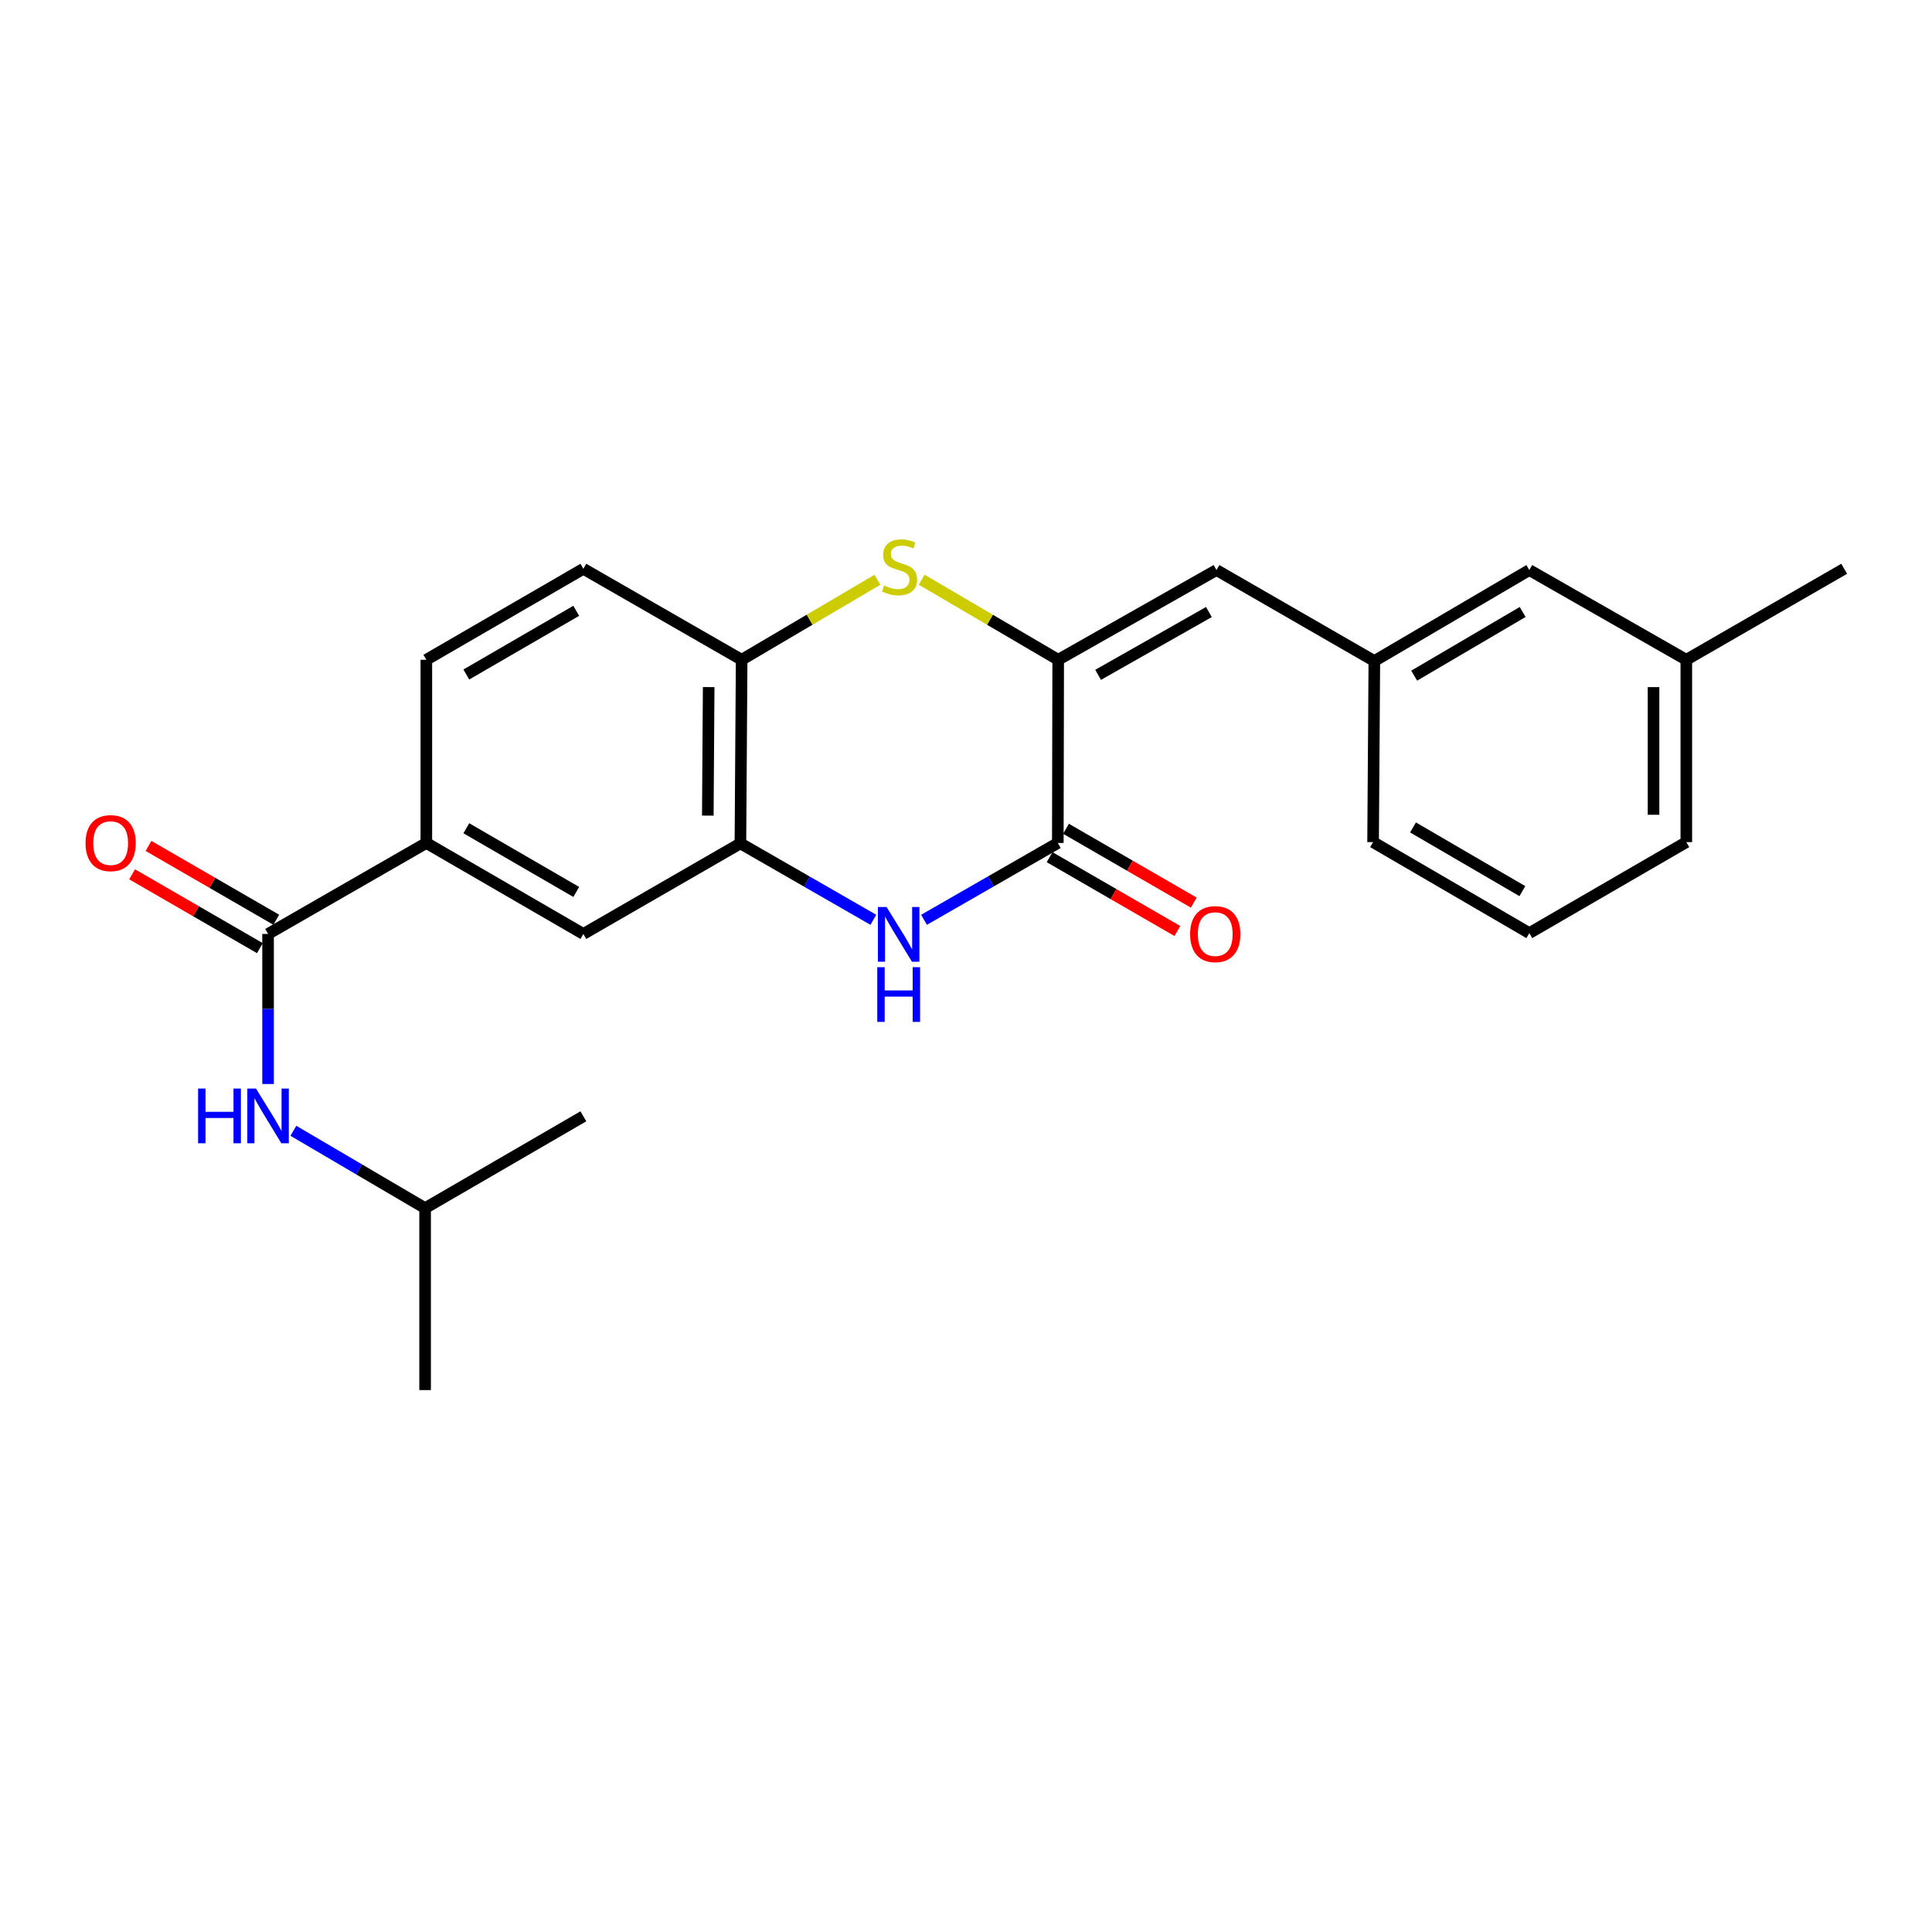 <?xml version='1.0' encoding='iso-8859-1'?>
<svg version='1.1' baseProfile='full'
              xmlns='http://www.w3.org/2000/svg'
                      xmlns:rdkit='http://www.rdkit.org/xml'
                      xmlns:xlink='http://www.w3.org/1999/xlink'
                  xml:space='preserve'
width='1000px' height='1000px' viewBox='0 0 1000 1000'>
<!-- END OF HEADER -->
<rect style='opacity:1.0;fill:#FFFFFF;stroke:none' width='1000' height='1000' x='0' y='0'> </rect>
<path class='bond-0' d='M 547.72,341.498 L 547.522,436.322' style='fill:none;fill-rule:evenodd;stroke:#000000;stroke-width:6px;stroke-linecap:butt;stroke-linejoin:miter;stroke-opacity:1' />
<path class='bond-2' d='M 547.72,341.498 L 512.392,320.776' style='fill:none;fill-rule:evenodd;stroke:#000000;stroke-width:6px;stroke-linecap:butt;stroke-linejoin:miter;stroke-opacity:1' />
<path class='bond-2' d='M 512.392,320.776 L 477.065,300.054' style='fill:none;fill-rule:evenodd;stroke:#CCCC00;stroke-width:6px;stroke-linecap:butt;stroke-linejoin:miter;stroke-opacity:1' />
<path class='bond-6' d='M 547.72,341.498 L 629.647,295.057' style='fill:none;fill-rule:evenodd;stroke:#000000;stroke-width:6px;stroke-linecap:butt;stroke-linejoin:miter;stroke-opacity:1' />
<path class='bond-6' d='M 568.378,349.295 L 625.727,316.786' style='fill:none;fill-rule:evenodd;stroke:#000000;stroke-width:6px;stroke-linecap:butt;stroke-linejoin:miter;stroke-opacity:1' />
<path class='bond-1' d='M 547.522,436.322 L 512.894,456.206' style='fill:none;fill-rule:evenodd;stroke:#000000;stroke-width:6px;stroke-linecap:butt;stroke-linejoin:miter;stroke-opacity:1' />
<path class='bond-1' d='M 512.894,456.206 L 478.267,476.09' style='fill:none;fill-rule:evenodd;stroke:#0000FF;stroke-width:6px;stroke-linecap:butt;stroke-linejoin:miter;stroke-opacity:1' />
<path class='bond-10' d='M 543.276,443.668 L 576.342,462.778' style='fill:none;fill-rule:evenodd;stroke:#000000;stroke-width:6px;stroke-linecap:butt;stroke-linejoin:miter;stroke-opacity:1' />
<path class='bond-10' d='M 576.342,462.778 L 609.408,481.887' style='fill:none;fill-rule:evenodd;stroke:#FF0000;stroke-width:6px;stroke-linecap:butt;stroke-linejoin:miter;stroke-opacity:1' />
<path class='bond-10' d='M 551.768,428.976 L 584.833,448.085' style='fill:none;fill-rule:evenodd;stroke:#000000;stroke-width:6px;stroke-linecap:butt;stroke-linejoin:miter;stroke-opacity:1' />
<path class='bond-10' d='M 584.833,448.085 L 617.899,467.194' style='fill:none;fill-rule:evenodd;stroke:#FF0000;stroke-width:6px;stroke-linecap:butt;stroke-linejoin:miter;stroke-opacity:1' />
<path class='bond-24' d='M 452.05,476.089 L 417.642,456.309' style='fill:none;fill-rule:evenodd;stroke:#0000FF;stroke-width:6px;stroke-linecap:butt;stroke-linejoin:miter;stroke-opacity:1' />
<path class='bond-24' d='M 417.642,456.309 L 383.234,436.529' style='fill:none;fill-rule:evenodd;stroke:#000000;stroke-width:6px;stroke-linecap:butt;stroke-linejoin:miter;stroke-opacity:1' />
<path class='bond-5' d='M 454.153,300.081 L 419.014,320.789' style='fill:none;fill-rule:evenodd;stroke:#CCCC00;stroke-width:6px;stroke-linecap:butt;stroke-linejoin:miter;stroke-opacity:1' />
<path class='bond-5' d='M 419.014,320.789 L 383.876,341.498' style='fill:none;fill-rule:evenodd;stroke:#000000;stroke-width:6px;stroke-linecap:butt;stroke-linejoin:miter;stroke-opacity:1' />
<path class='bond-3' d='M 383.234,436.529 L 383.876,341.498' style='fill:none;fill-rule:evenodd;stroke:#000000;stroke-width:6px;stroke-linecap:butt;stroke-linejoin:miter;stroke-opacity:1' />
<path class='bond-3' d='M 366.361,422.16 L 366.81,355.638' style='fill:none;fill-rule:evenodd;stroke:#000000;stroke-width:6px;stroke-linecap:butt;stroke-linejoin:miter;stroke-opacity:1' />
<path class='bond-9' d='M 383.234,436.529 L 301.949,483.413' style='fill:none;fill-rule:evenodd;stroke:#000000;stroke-width:6px;stroke-linecap:butt;stroke-linejoin:miter;stroke-opacity:1' />
<path class='bond-4' d='M 138.755,483.413 L 220.672,436.322' style='fill:none;fill-rule:evenodd;stroke:#000000;stroke-width:6px;stroke-linecap:butt;stroke-linejoin:miter;stroke-opacity:1' />
<path class='bond-8' d='M 138.755,483.413 L 138.755,522.248' style='fill:none;fill-rule:evenodd;stroke:#000000;stroke-width:6px;stroke-linecap:butt;stroke-linejoin:miter;stroke-opacity:1' />
<path class='bond-8' d='M 138.755,522.248 L 138.755,561.082' style='fill:none;fill-rule:evenodd;stroke:#0000FF;stroke-width:6px;stroke-linecap:butt;stroke-linejoin:miter;stroke-opacity:1' />
<path class='bond-11' d='M 143,476.067 L 109.935,456.958' style='fill:none;fill-rule:evenodd;stroke:#000000;stroke-width:6px;stroke-linecap:butt;stroke-linejoin:miter;stroke-opacity:1' />
<path class='bond-11' d='M 109.935,456.958 L 76.869,437.848' style='fill:none;fill-rule:evenodd;stroke:#FF0000;stroke-width:6px;stroke-linecap:butt;stroke-linejoin:miter;stroke-opacity:1' />
<path class='bond-11' d='M 134.509,490.76 L 101.443,471.65' style='fill:none;fill-rule:evenodd;stroke:#000000;stroke-width:6px;stroke-linecap:butt;stroke-linejoin:miter;stroke-opacity:1' />
<path class='bond-11' d='M 101.443,471.65 L 68.378,452.541' style='fill:none;fill-rule:evenodd;stroke:#FF0000;stroke-width:6px;stroke-linecap:butt;stroke-linejoin:miter;stroke-opacity:1' />
<path class='bond-13' d='M 383.876,341.498 L 301.949,294.406' style='fill:none;fill-rule:evenodd;stroke:#000000;stroke-width:6px;stroke-linecap:butt;stroke-linejoin:miter;stroke-opacity:1' />
<path class='bond-12' d='M 629.647,295.057 L 711.357,342.148' style='fill:none;fill-rule:evenodd;stroke:#000000;stroke-width:6px;stroke-linecap:butt;stroke-linejoin:miter;stroke-opacity:1' />
<path class='bond-7' d='M 220.672,436.322 L 220.672,341.498' style='fill:none;fill-rule:evenodd;stroke:#000000;stroke-width:6px;stroke-linecap:butt;stroke-linejoin:miter;stroke-opacity:1' />
<path class='bond-25' d='M 220.672,436.322 L 301.949,483.413' style='fill:none;fill-rule:evenodd;stroke:#000000;stroke-width:6px;stroke-linecap:butt;stroke-linejoin:miter;stroke-opacity:1' />
<path class='bond-25' d='M 241.371,428.702 L 298.265,461.666' style='fill:none;fill-rule:evenodd;stroke:#000000;stroke-width:6px;stroke-linecap:butt;stroke-linejoin:miter;stroke-opacity:1' />
<path class='bond-17' d='M 151.851,585.289 L 185.941,605.314' style='fill:none;fill-rule:evenodd;stroke:#0000FF;stroke-width:6px;stroke-linecap:butt;stroke-linejoin:miter;stroke-opacity:1' />
<path class='bond-17' d='M 185.941,605.314 L 220.031,625.338' style='fill:none;fill-rule:evenodd;stroke:#000000;stroke-width:6px;stroke-linecap:butt;stroke-linejoin:miter;stroke-opacity:1' />
<path class='bond-15' d='M 711.357,342.148 L 791.568,295.057' style='fill:none;fill-rule:evenodd;stroke:#000000;stroke-width:6px;stroke-linecap:butt;stroke-linejoin:miter;stroke-opacity:1' />
<path class='bond-15' d='M 731.981,349.719 L 788.128,316.755' style='fill:none;fill-rule:evenodd;stroke:#000000;stroke-width:6px;stroke-linecap:butt;stroke-linejoin:miter;stroke-opacity:1' />
<path class='bond-19' d='M 711.357,342.148 L 710.707,435.879' style='fill:none;fill-rule:evenodd;stroke:#000000;stroke-width:6px;stroke-linecap:butt;stroke-linejoin:miter;stroke-opacity:1' />
<path class='bond-14' d='M 301.949,294.406 L 220.672,341.498' style='fill:none;fill-rule:evenodd;stroke:#000000;stroke-width:6px;stroke-linecap:butt;stroke-linejoin:miter;stroke-opacity:1' />
<path class='bond-14' d='M 298.265,316.153 L 241.371,349.117' style='fill:none;fill-rule:evenodd;stroke:#000000;stroke-width:6px;stroke-linecap:butt;stroke-linejoin:miter;stroke-opacity:1' />
<path class='bond-16' d='M 791.568,295.057 L 872.835,341.498' style='fill:none;fill-rule:evenodd;stroke:#000000;stroke-width:6px;stroke-linecap:butt;stroke-linejoin:miter;stroke-opacity:1' />
<path class='bond-21' d='M 872.835,341.498 L 954.545,294.406' style='fill:none;fill-rule:evenodd;stroke:#000000;stroke-width:6px;stroke-linecap:butt;stroke-linejoin:miter;stroke-opacity:1' />
<path class='bond-26' d='M 872.835,341.498 L 872.835,435.879' style='fill:none;fill-rule:evenodd;stroke:#000000;stroke-width:6px;stroke-linecap:butt;stroke-linejoin:miter;stroke-opacity:1' />
<path class='bond-26' d='M 855.865,355.655 L 855.865,421.722' style='fill:none;fill-rule:evenodd;stroke:#000000;stroke-width:6px;stroke-linecap:butt;stroke-linejoin:miter;stroke-opacity:1' />
<path class='bond-22' d='M 220.031,625.338 L 301.949,577.804' style='fill:none;fill-rule:evenodd;stroke:#000000;stroke-width:6px;stroke-linecap:butt;stroke-linejoin:miter;stroke-opacity:1' />
<path class='bond-23' d='M 220.031,625.338 L 220.031,719.503' style='fill:none;fill-rule:evenodd;stroke:#000000;stroke-width:6px;stroke-linecap:butt;stroke-linejoin:miter;stroke-opacity:1' />
<path class='bond-18' d='M 791.568,482.98 L 710.707,435.879' style='fill:none;fill-rule:evenodd;stroke:#000000;stroke-width:6px;stroke-linecap:butt;stroke-linejoin:miter;stroke-opacity:1' />
<path class='bond-18' d='M 787.98,461.251 L 731.377,428.28' style='fill:none;fill-rule:evenodd;stroke:#000000;stroke-width:6px;stroke-linecap:butt;stroke-linejoin:miter;stroke-opacity:1' />
<path class='bond-20' d='M 791.568,482.98 L 872.835,435.879' style='fill:none;fill-rule:evenodd;stroke:#000000;stroke-width:6px;stroke-linecap:butt;stroke-linejoin:miter;stroke-opacity:1' />
<path  class='atom-2' d='M 458.892 469.461
L 468.172 484.461
Q 469.092 485.941, 470.572 488.621
Q 472.052 491.301, 472.132 491.461
L 472.132 469.461
L 475.892 469.461
L 475.892 497.781
L 472.012 497.781
L 462.052 481.381
Q 460.892 479.461, 459.652 477.261
Q 458.452 475.061, 458.092 474.381
L 458.092 497.781
L 454.412 497.781
L 454.412 469.461
L 458.892 469.461
' fill='#0000FF'/>
<path  class='atom-2' d='M 454.072 500.613
L 457.912 500.613
L 457.912 512.653
L 472.392 512.653
L 472.392 500.613
L 476.232 500.613
L 476.232 528.933
L 472.392 528.933
L 472.392 515.853
L 457.912 515.853
L 457.912 528.933
L 454.072 528.933
L 454.072 500.613
' fill='#0000FF'/>
<path  class='atom-3' d='M 457.605 303.052
Q 457.925 303.172, 459.245 303.732
Q 460.565 304.292, 462.005 304.652
Q 463.485 304.972, 464.925 304.972
Q 467.605 304.972, 469.165 303.692
Q 470.725 302.372, 470.725 300.092
Q 470.725 298.532, 469.925 297.572
Q 469.165 296.612, 467.965 296.092
Q 466.765 295.572, 464.765 294.972
Q 462.245 294.212, 460.725 293.492
Q 459.245 292.772, 458.165 291.252
Q 457.125 289.732, 457.125 287.172
Q 457.125 283.612, 459.525 281.412
Q 461.965 279.212, 466.765 279.212
Q 470.045 279.212, 473.765 280.772
L 472.845 283.852
Q 469.445 282.452, 466.885 282.452
Q 464.125 282.452, 462.605 283.612
Q 461.085 284.732, 461.125 286.692
Q 461.125 288.212, 461.885 289.132
Q 462.685 290.052, 463.805 290.572
Q 464.965 291.092, 466.885 291.692
Q 469.445 292.492, 470.965 293.292
Q 472.485 294.092, 473.565 295.732
Q 474.685 297.332, 474.685 300.092
Q 474.685 304.012, 472.045 306.132
Q 469.445 308.212, 465.085 308.212
Q 462.565 308.212, 460.645 307.652
Q 458.765 307.132, 456.525 306.212
L 457.605 303.052
' fill='#CCCC00'/>
<path  class='atom-9' d='M 102.535 563.436
L 106.375 563.436
L 106.375 575.476
L 120.855 575.476
L 120.855 563.436
L 124.695 563.436
L 124.695 591.756
L 120.855 591.756
L 120.855 578.676
L 106.375 578.676
L 106.375 591.756
L 102.535 591.756
L 102.535 563.436
' fill='#0000FF'/>
<path  class='atom-9' d='M 132.495 563.436
L 141.775 578.436
Q 142.695 579.916, 144.175 582.596
Q 145.655 585.276, 145.735 585.436
L 145.735 563.436
L 149.495 563.436
L 149.495 591.756
L 145.615 591.756
L 135.655 575.356
Q 134.495 573.436, 133.255 571.236
Q 132.055 569.036, 131.695 568.356
L 131.695 591.756
L 128.015 591.756
L 128.015 563.436
L 132.495 563.436
' fill='#0000FF'/>
<path  class='atom-11' d='M 616.006 483.493
Q 616.006 476.693, 619.366 472.893
Q 622.726 469.093, 629.006 469.093
Q 635.286 469.093, 638.646 472.893
Q 642.006 476.693, 642.006 483.493
Q 642.006 490.373, 638.606 494.293
Q 635.206 498.173, 629.006 498.173
Q 622.766 498.173, 619.366 494.293
Q 616.006 490.413, 616.006 483.493
M 629.006 494.973
Q 633.326 494.973, 635.646 492.093
Q 638.006 489.173, 638.006 483.493
Q 638.006 477.933, 635.646 475.133
Q 633.326 472.293, 629.006 472.293
Q 624.686 472.293, 622.326 475.093
Q 620.006 477.893, 620.006 483.493
Q 620.006 489.213, 622.326 492.093
Q 624.686 494.973, 629.006 494.973
' fill='#FF0000'/>
<path  class='atom-12' d='M 44.271 436.402
Q 44.271 429.602, 47.631 425.802
Q 50.991 422.002, 57.271 422.002
Q 63.551 422.002, 66.911 425.802
Q 70.271 429.602, 70.271 436.402
Q 70.271 443.282, 66.871 447.202
Q 63.471 451.082, 57.271 451.082
Q 51.031 451.082, 47.631 447.202
Q 44.271 443.322, 44.271 436.402
M 57.271 447.882
Q 61.591 447.882, 63.911 445.002
Q 66.271 442.082, 66.271 436.402
Q 66.271 430.842, 63.911 428.042
Q 61.591 425.202, 57.271 425.202
Q 52.951 425.202, 50.591 428.002
Q 48.271 430.802, 48.271 436.402
Q 48.271 442.122, 50.591 445.002
Q 52.951 447.882, 57.271 447.882
' fill='#FF0000'/>
</svg>
